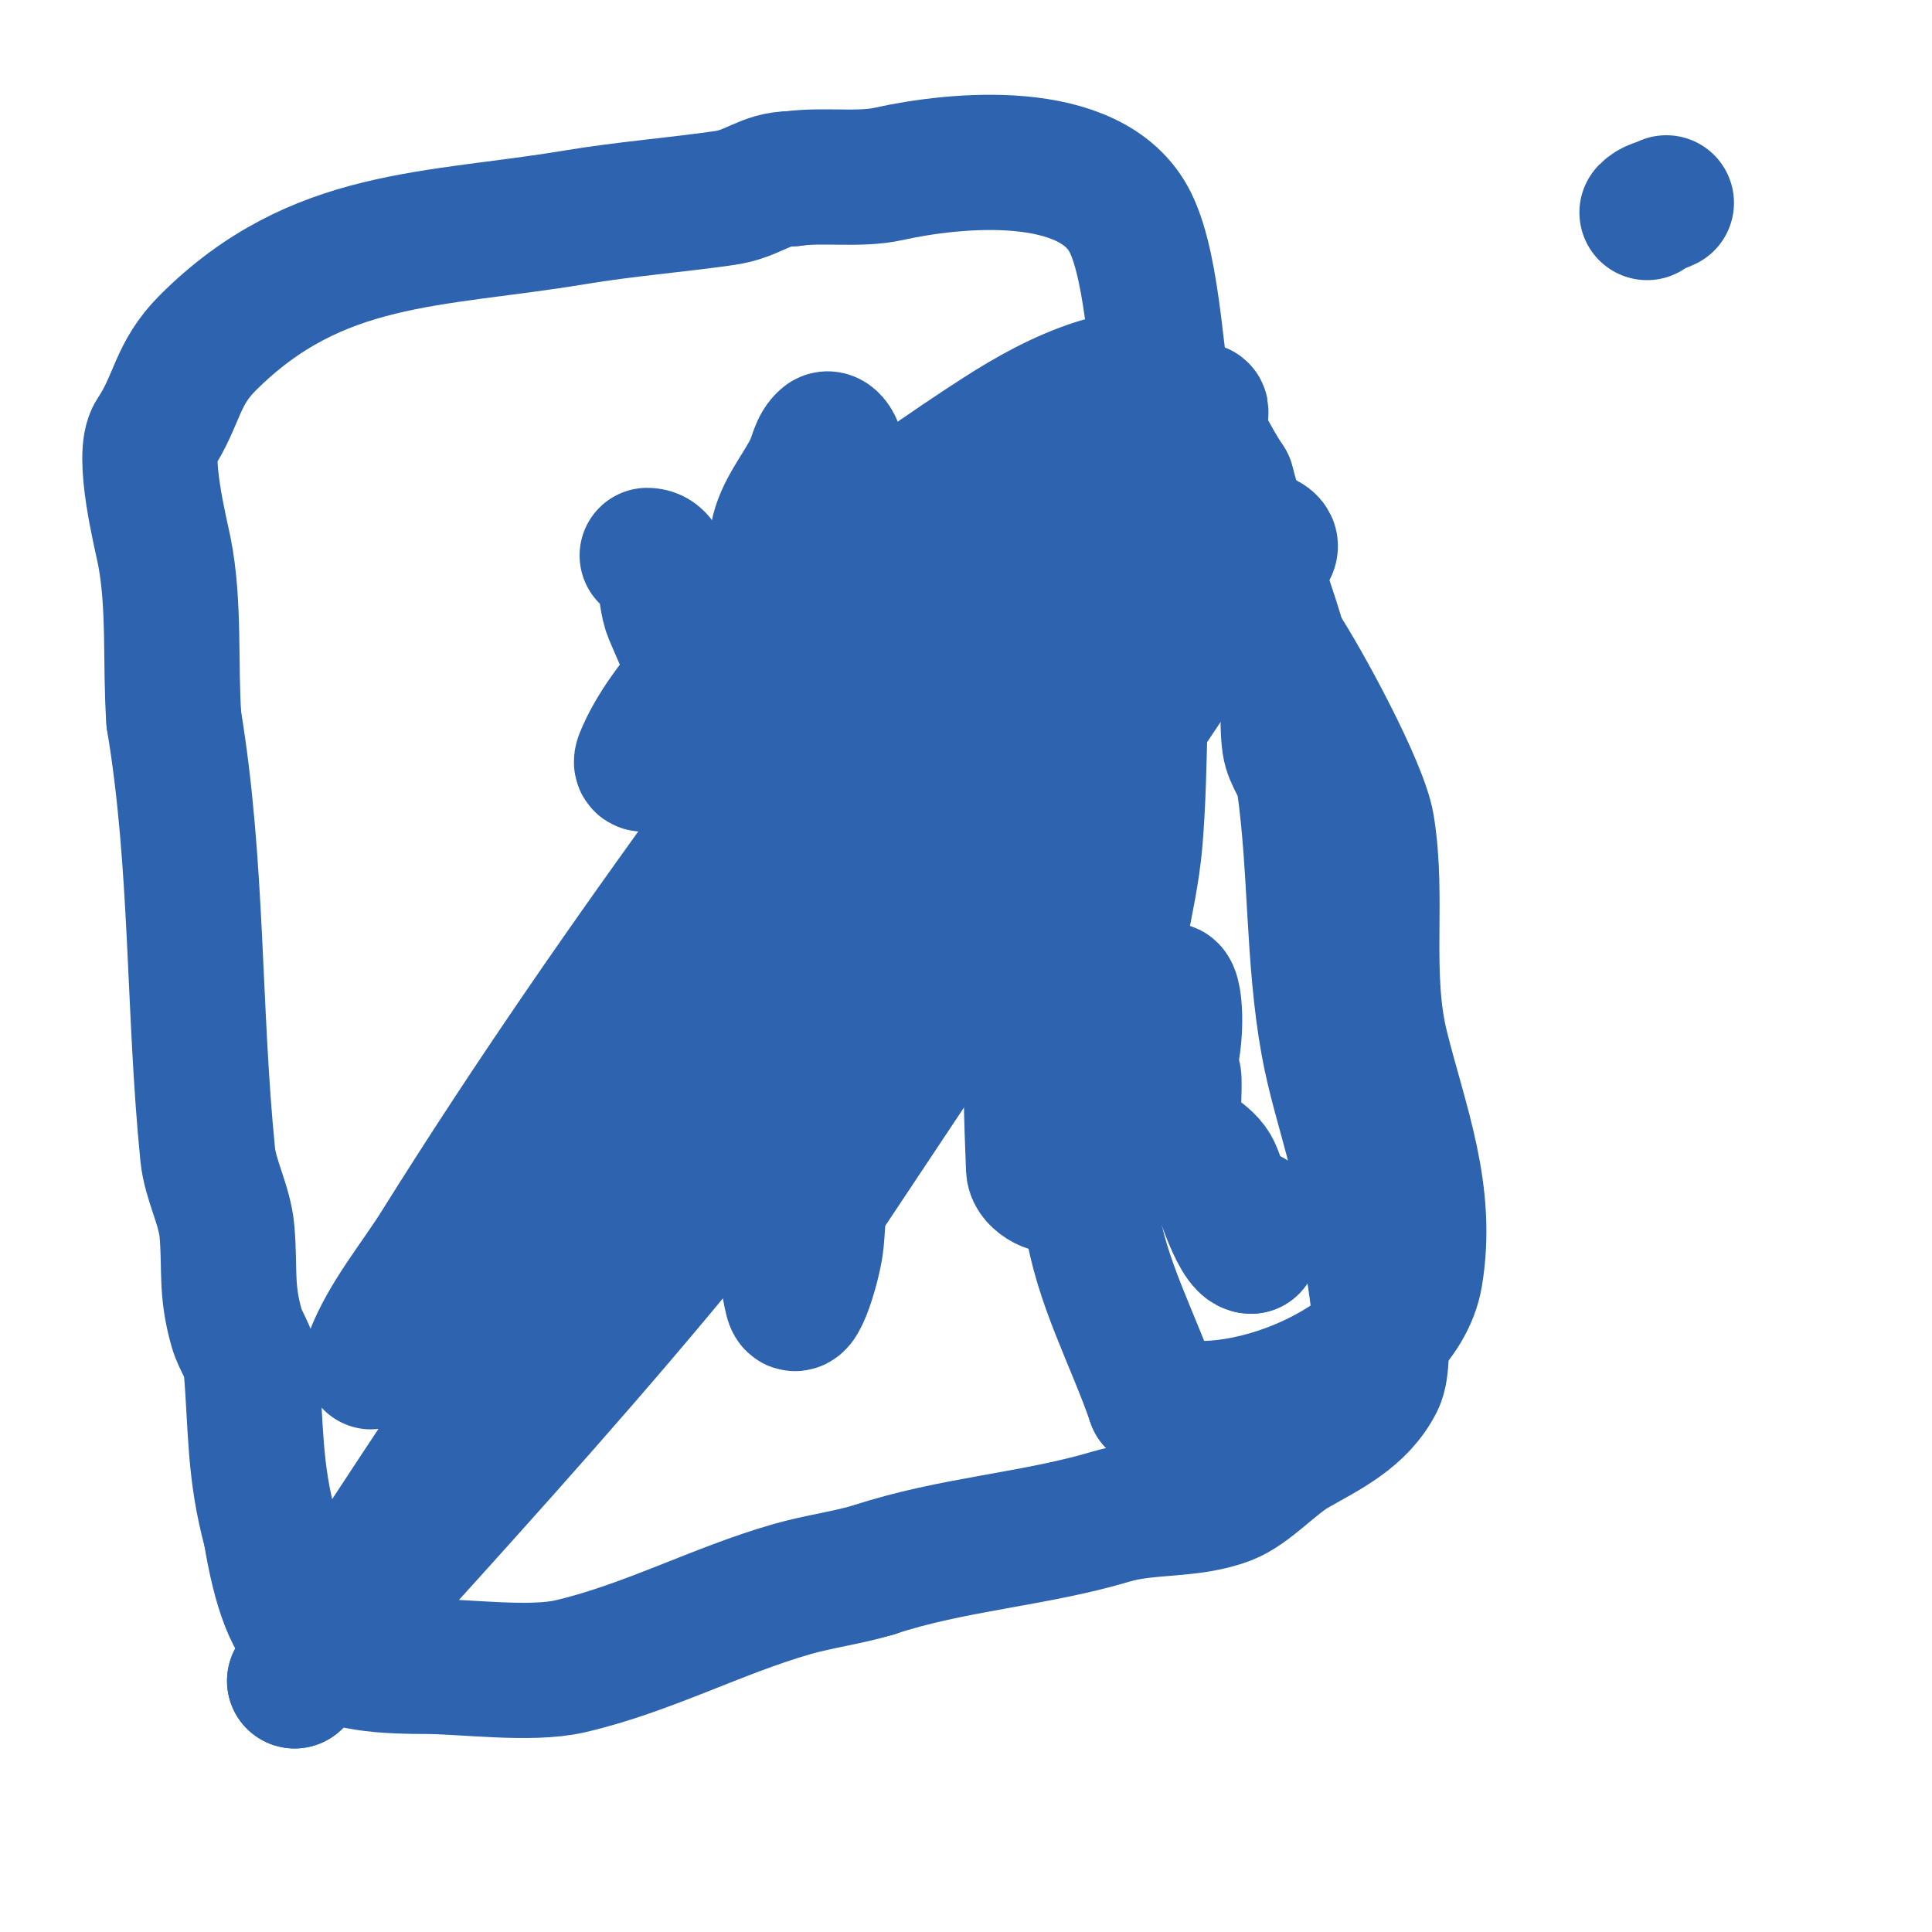 <svg viewBox='0 0 400 400' version='1.1' xmlns='http://www.w3.org/2000/svg' xmlns:xlink='http://www.w3.org/1999/xlink'><g fill='none' stroke='#2d63af' stroke-width='28' stroke-linecap='round' stroke-linejoin='round'><path d='M134,115c4.333,0 3.324,8.004 5,12c8.699,20.745 12.542,22.27 20,46c0.225,0.715 -1.808,14.687 3,14c9.33,-1.333 21.578,-25.018 25,-29c12.145,-14.132 25.804,-26.912 38,-41c7.156,-8.267 13.618,-17.121 20,-26c1.305,-1.816 5.142,-6.643 3,-6c-6.727,2.018 -17.557,13.587 -23,18c-23.554,19.098 -29.243,23.864 -56,38c-7.781,4.111 -15.996,7.341 -24,11c-3.941,1.802 -13.609,9.023 -12,5c9.163,-22.907 55.651,-55.204 74,-67c6.27,-4.031 12.904,-7.719 20,-10c23.337,-7.501 7.439,34.076 5,40'/><path d='M232,120c-23,1.333 -46.144,6.897 -69,4c-4.35,-0.551 -2.798,-8.689 -2,-13c0.95,-5.13 4.667,-9.333 7,-14c1,-2 1.254,-4.603 3,-6c0.736,-0.589 1.883,1.064 2,2c0.579,4.631 0.617,9.374 0,14c-1.391,10.433 -3.447,20.789 -6,31c-2.122,8.488 -5.138,16.732 -8,25c-0.154,0.445 -1.333,1.333 -1,1c25.18,-25.18 52.148,-48.509 78,-73c0.242,-0.229 0,-1.333 0,-1c0,31.242 -24.988,52.402 -45,74c-20.185,21.784 -42.199,41.803 -63,63c-14.201,14.472 -28.078,29.259 -42,44c-3.079,3.26 -10.61,14.186 -9,10c3.222,-8.377 9.243,-15.389 14,-23c18.816,-30.106 39.072,-59.321 60,-88c6.602,-9.047 12.466,-18.713 20,-27c3.018,-3.319 14.722,-11.269 19,-2c10.364,22.455 -6.308,56.541 -16,72c-24.332,38.808 -81.062,99.447 -113,135'/><path d='M61,348c26.72,-41.295 53.723,-82.477 83,-122c6.787,-9.162 13.111,-18.768 21,-27c0.832,-0.868 1.824,1.811 2,3c1.176,7.941 1.708,15.978 2,24c0.376,10.327 0.957,20.711 0,31c-0.401,4.315 -3.949,16.204 -5,12c-3.254,-13.014 2.328,-22.578 4,-37c3.384,-29.185 -0.762,-59.19 5,-88c1.113,-5.567 10.204,-23.602 19,-28c8.901,-4.451 3.835,6.58 3,9c-2.341,6.788 -5.298,13.348 -8,20c-1.674,4.12 -7.276,14.222 -3,13c19.538,-5.582 31.789,-33.062 40,-49c1.503,-2.918 0.815,-8.204 4,-9c2.587,-0.647 0.318,5.352 0,8c-0.686,5.713 -1.048,11.587 -3,17c-5.42,15.028 -12.087,29.598 -19,44c-13.873,28.902 -29.427,57.103 -41,87'/><path d='M165,256c32,-48 63.77,-96.154 96,-144c0.416,-0.618 2,0.255 2,1c0,2.687 -4.721,-2.576 -7,-4c-5,-3.125 -10.847,-5.423 -16,-8c-3.008,-1.504 -13.688,-16.542 -7,-21c3.415,-2.277 10.039,0.638 12,4c3.083,5.286 5.606,10.909 9,16'/><path d='M254,100c3.533,13.25 8.71,24.84 12,38c1.269,5.074 0.276,10.934 1,16c0.412,2.886 2.588,5.114 3,8c2.541,17.784 1.789,36.341 5,54c2.5,13.748 8,25.514 8,40'/><path d='M283,256c1.602,5.608 4.488,25.024 2,30c-3.555,7.11 -10.615,10.351 -17,14c-4.448,2.542 -9.464,8.255 -14,10c-7.651,2.943 -16.275,1.682 -24,4c-15.575,4.672 -33.192,5.731 -49,11'/><path d='M181,325c-5.576,1.673 -11.403,2.401 -17,4c-15.505,4.43 -30.145,12.341 -46,16c-8.179,1.888 -21.978,0 -30,0c-21.879,0 -27.954,-3.724 -32,-28'/><path d='M56,317c-3.411,-12.508 -2.946,-21.347 -4,-34c-0.237,-2.838 -2.218,-5.262 -3,-8c-2.29,-8.015 -1.344,-12.127 -2,-20c-0.456,-5.467 -3.466,-10.662 -4,-16c-3.005,-30.046 -2.003,-60.017 -7,-90'/><path d='M36,149c-0.807,-11.296 0.229,-23.857 -2,-35c-0.691,-3.453 -4.8,-19.8 -2,-24c4.764,-7.146 4.502,-12.502 11,-19c22.572,-22.572 46.725,-21.121 76,-26c10.343,-1.724 20.724,-2.532 31,-4c6.055,-0.865 8.283,-4 14,-4'/><path d='M164,37c6.392,-0.913 13.845,0.368 20,-1c13.59,-3.02 42.024,-5.952 50,10c5.05,10.1 5.417,31.944 8,44c3.328,15.53 14.033,31.19 23,44'/><path d='M265,134c4.751,7.126 16.692,29.153 18,37c2.509,15.051 -0.798,30.809 3,46c3.969,15.877 9.824,30.056 7,47c-3.097,18.579 -37.664,32.534 -54,26'/><path d='M239,290c-4.333,-12.667 -11.107,-24.747 -13,-38c-3.16,-22.119 -3.332,-44.696 -2,-67c0.119,-1.996 5.724,-1.981 6,0c1.981,14.196 2.356,28.862 0,43c-1.081,6.485 -5.052,12.671 -10,17c-1.683,1.472 -5.907,-0.766 -6,-3c-1.727,-41.439 -0.487,-79.188 21,-115c1.213,-2.021 1,4.643 1,7c0,5.333 0.133,10.668 0,16c-0.2,8.004 -0.335,16.021 -1,24c-1.088,13.061 -5.872,25.923 -5,39c0.067,0.998 2.086,0.406 3,0c2.197,-0.976 4.203,-2.403 6,-4c1.246,-1.107 1.333,-4 3,-4c1.478,0 2.024,11.953 -1,18'/><path d='M241,223c-5.675,2.837 1.823,-0.885 2,0c0.262,1.31 -0.314,10.162 0,11c1.324,3.531 6.1,4.742 8,8c1.26,2.16 5.102,16 8,16'/><path d='M259,258l0,-6'/><path d='M345,42c-1.708,0.854 -2.749,0.749 -4,2'/></g>
</svg>